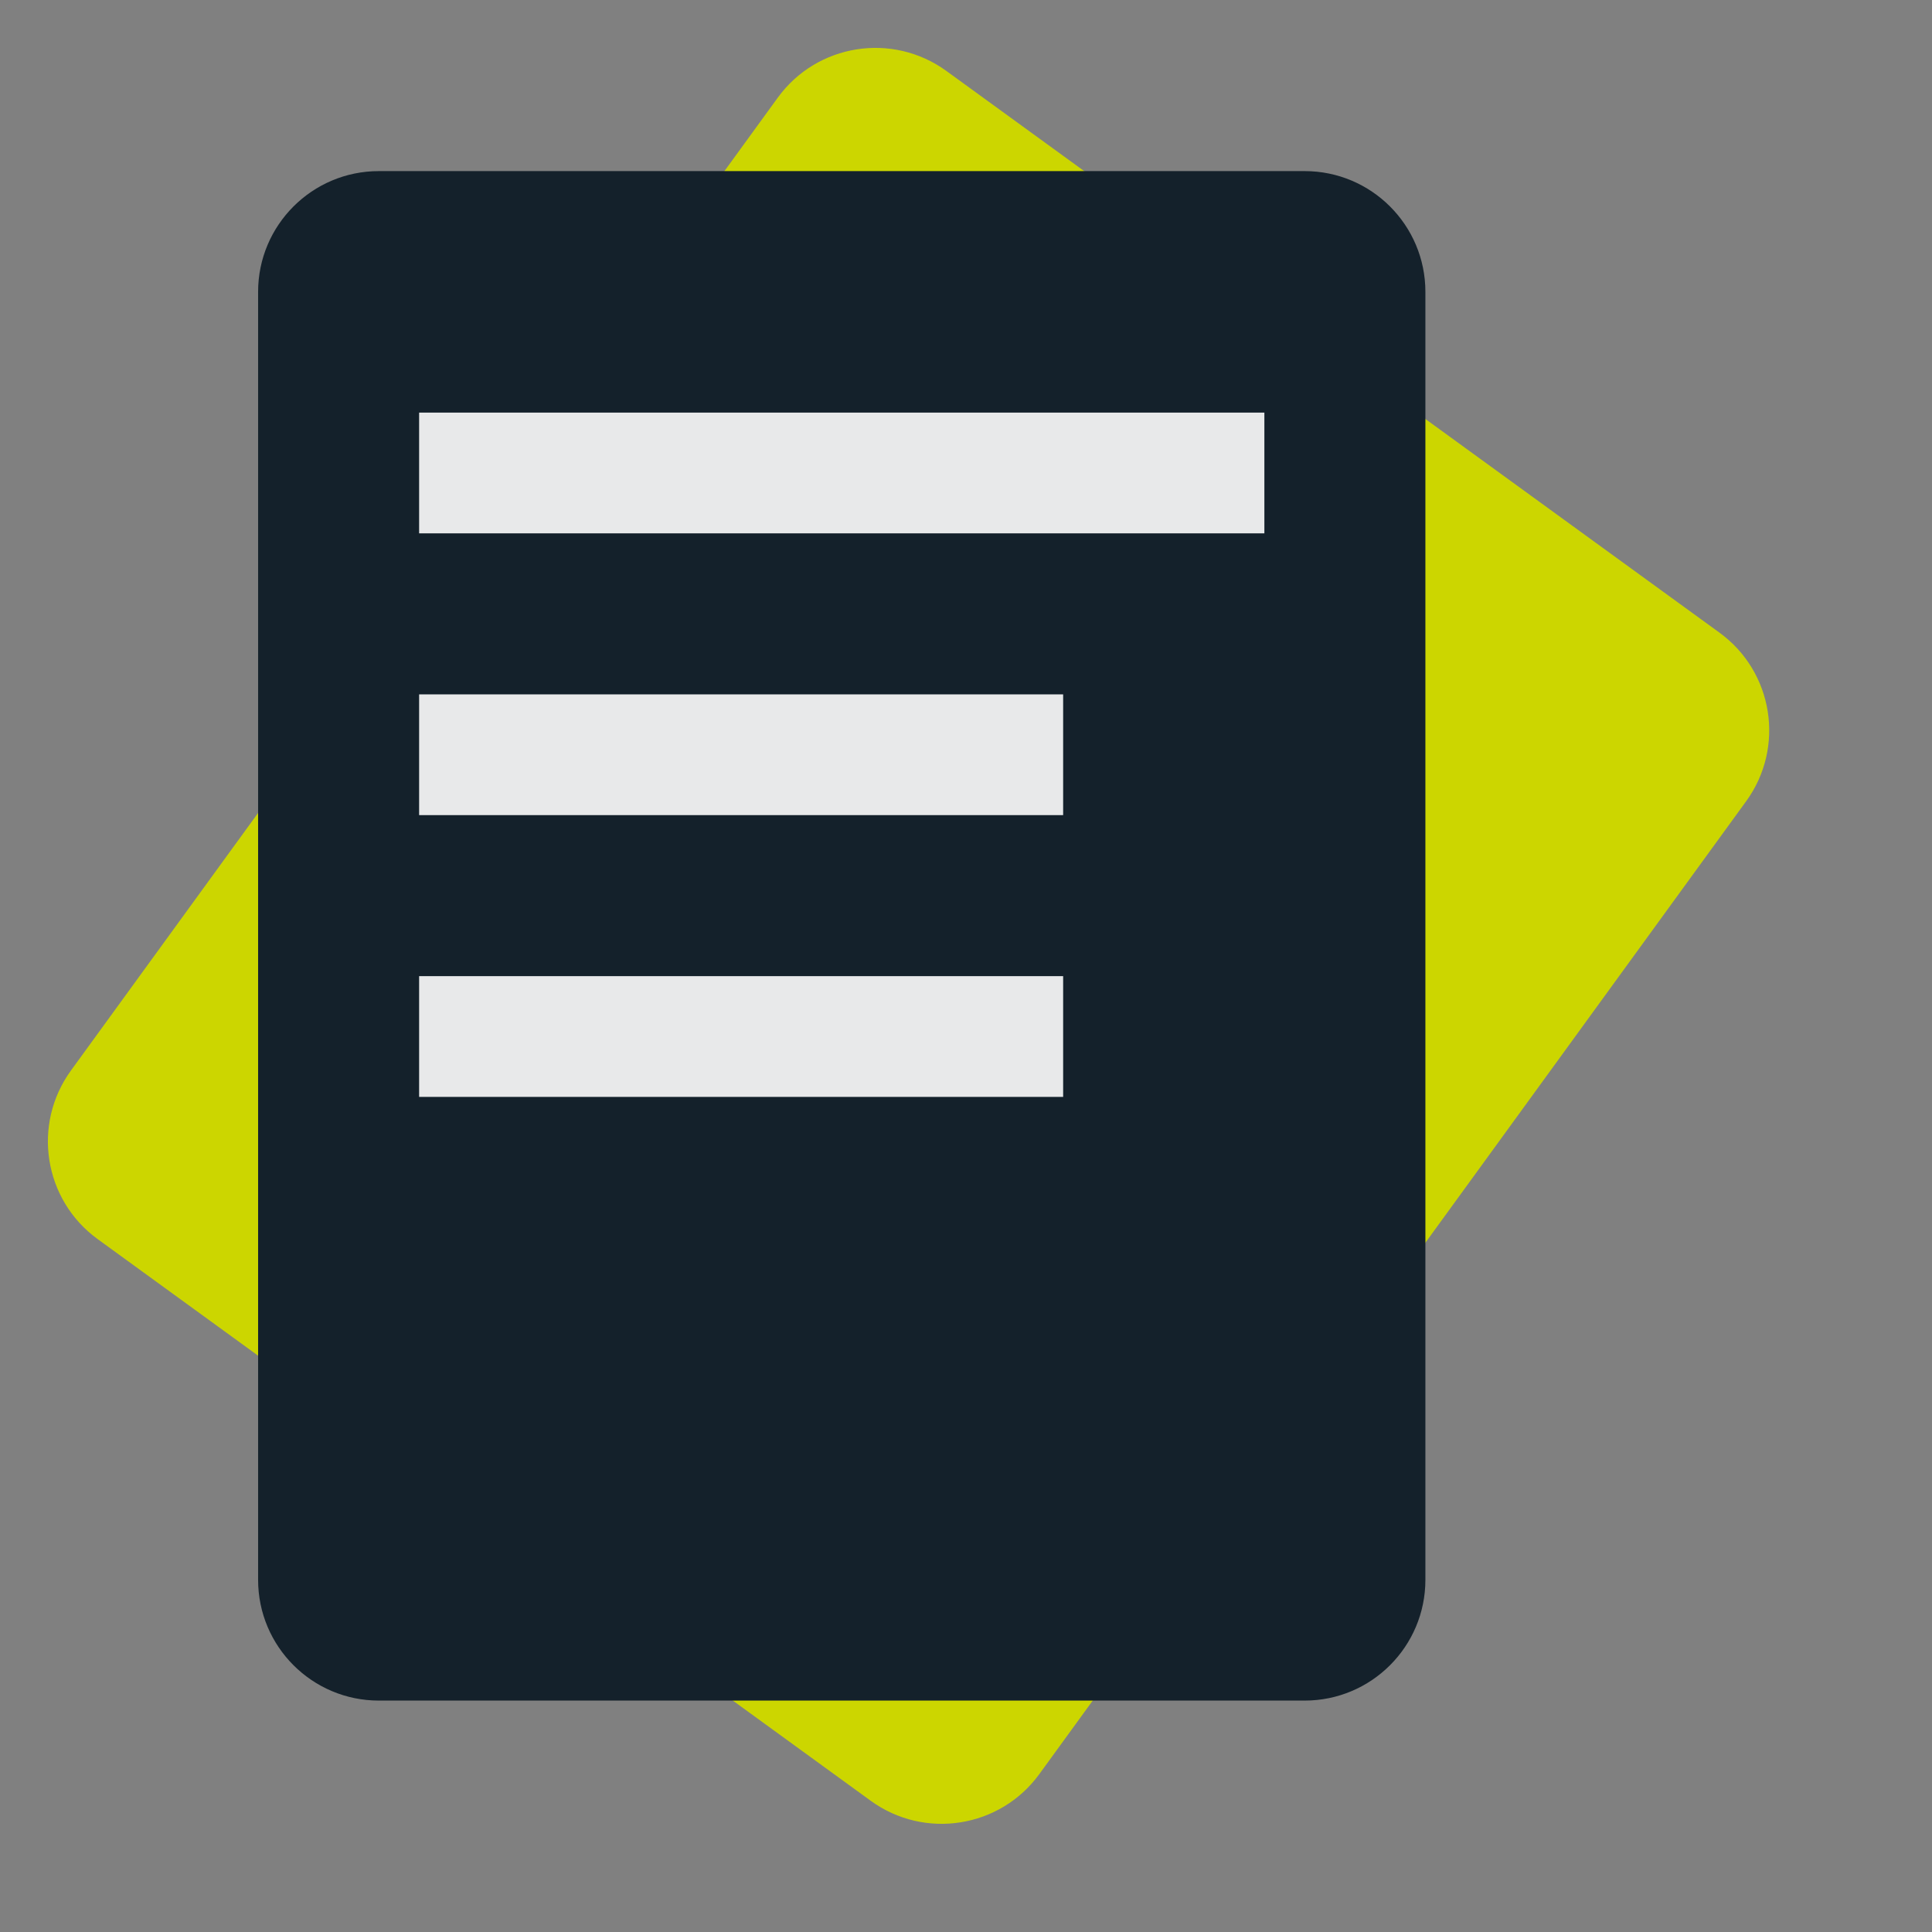 <svg width="100%" height="100%" viewBox="0 0 32 32" fill="none" xmlns="http://www.w3.org/2000/svg" fit="" preserveAspectRatio="xMidYMid meet" focusable="false">
<rect x="0" y="0" width="32" height="32" fill="#808080" stroke="none"/>
<path d="M12.882 1.618C13.531 0.724 14.782 0.526 15.676 1.176L28.479 10.478C29.373 11.127 29.571 12.378 28.922 13.271L17.215 29.384C16.566 30.277 15.315 30.476 14.421 29.826L1.618 20.524C0.724 19.875 0.526 18.624 1.176 17.73L12.882 1.618Z" fill="#ccd600"></path>
<path d="M4.275 4.834C4.275 3.729 5.171 2.834 6.275 2.834H21.609C22.713 2.834 23.609 3.729 23.609 4.834V26.167C23.609 27.272 22.713 28.167 21.609 28.167H6.275C5.171 28.167 4.275 27.272 4.275 26.167V4.834Z" fill="#14212b"></path>
<path opacity="0.9" d="M6.942 6.834H20.942V8.834H6.942V6.834Z" fill="white"></path>
<path opacity="0.9" d="M6.942 11.501H17.609V13.501H6.942V11.501Z" fill="white"></path>
<path opacity="0.9" d="M6.942 16.168H17.609V18.168H6.942V16.168Z" fill="white"></path>
</svg>